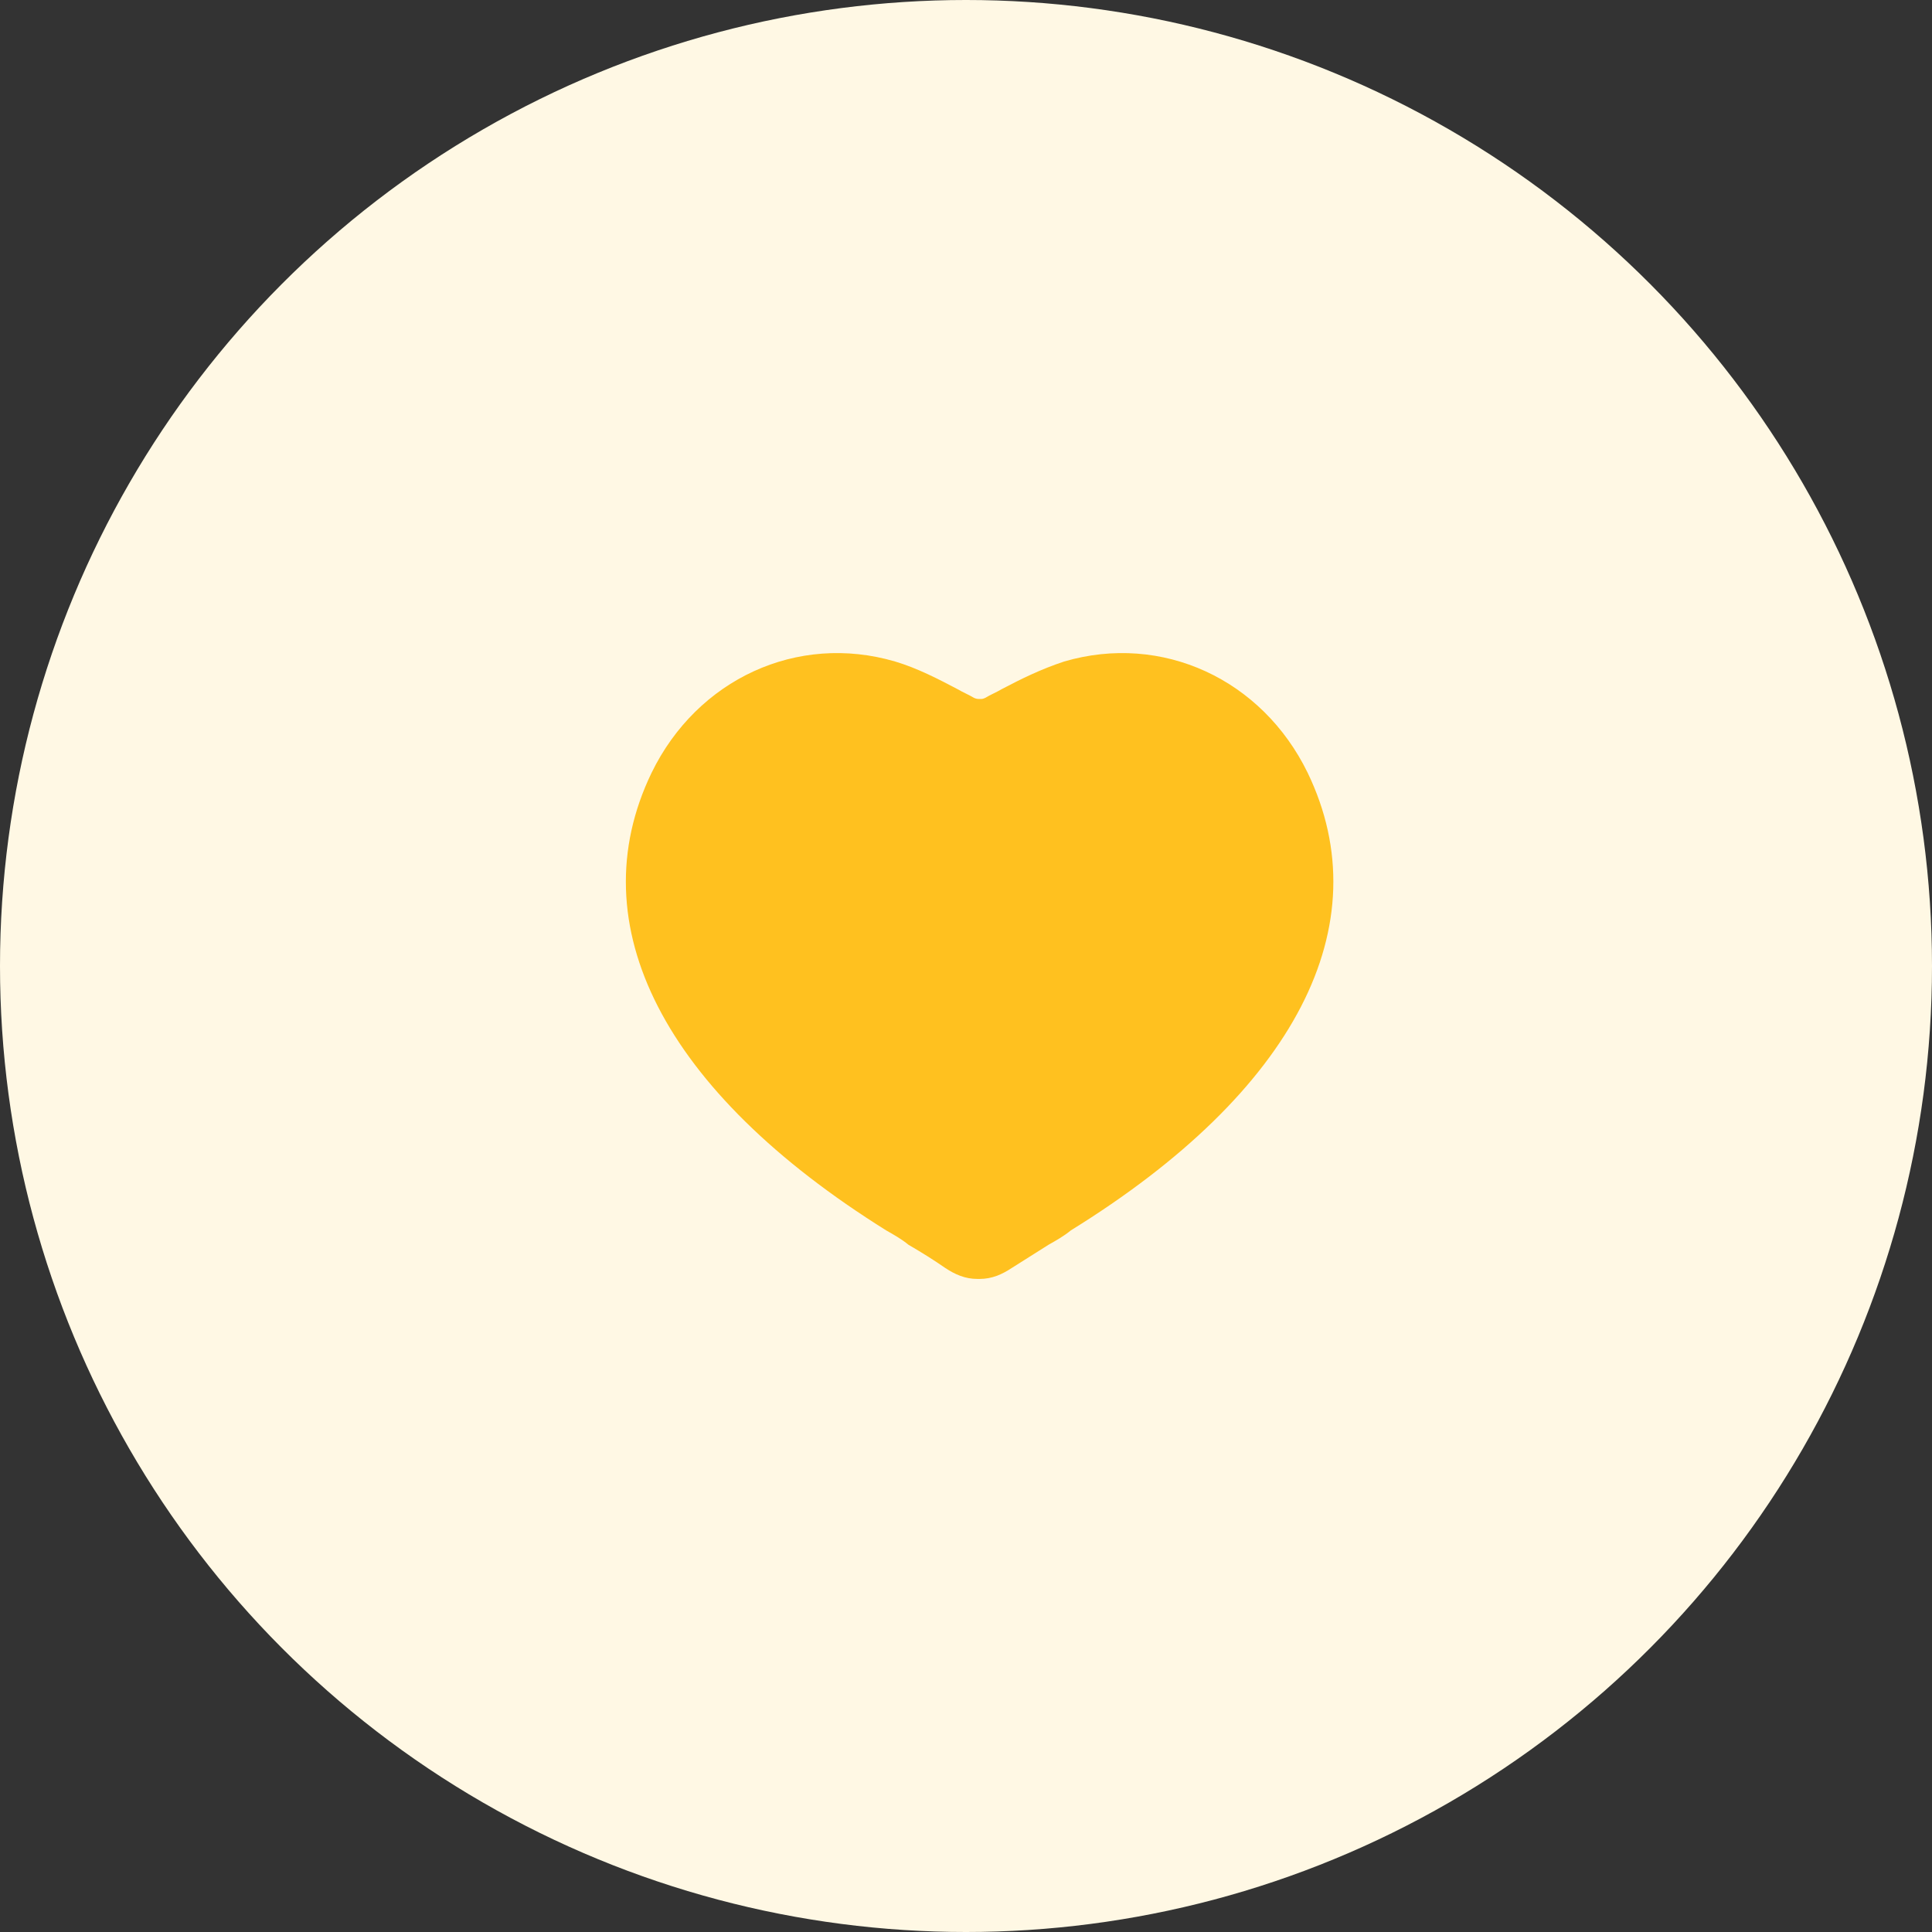 <svg xmlns="http://www.w3.org/2000/svg" width="71" height="71" viewBox="0 0 71 71" fill="none"><rect x="0" y="0" width="71" height="71" fill="#333333" stroke="none"/><circle cx="35.5" cy="35.5" r="35.5" fill="#FFF8E4"></circle><path d="M48.057 28.402C46.381 24.958 42.703 23.256 39.107 24.31C38.248 24.593 37.513 24.958 36.818 25.323C36.614 25.444 36.409 25.525 36.205 25.647C36.123 25.687 36.082 25.687 36.041 25.687H35.96C35.96 25.687 35.878 25.687 35.796 25.647C35.592 25.525 35.388 25.444 35.183 25.323C34.488 24.958 33.712 24.553 32.894 24.31C29.298 23.256 25.62 24.958 23.944 28.402C21.247 33.993 24.394 40.112 32.568 45.217C32.854 45.379 33.14 45.541 33.385 45.744C33.875 46.028 34.325 46.311 34.734 46.595C35.101 46.838 35.469 47 35.919 47H35.96H36.001C36.45 47 36.818 46.838 37.186 46.595C37.635 46.311 38.085 46.028 38.534 45.744C38.821 45.582 39.107 45.42 39.352 45.217C47.608 40.112 50.754 33.993 48.057 28.402Z" fill="#FFC11F"></path></svg>